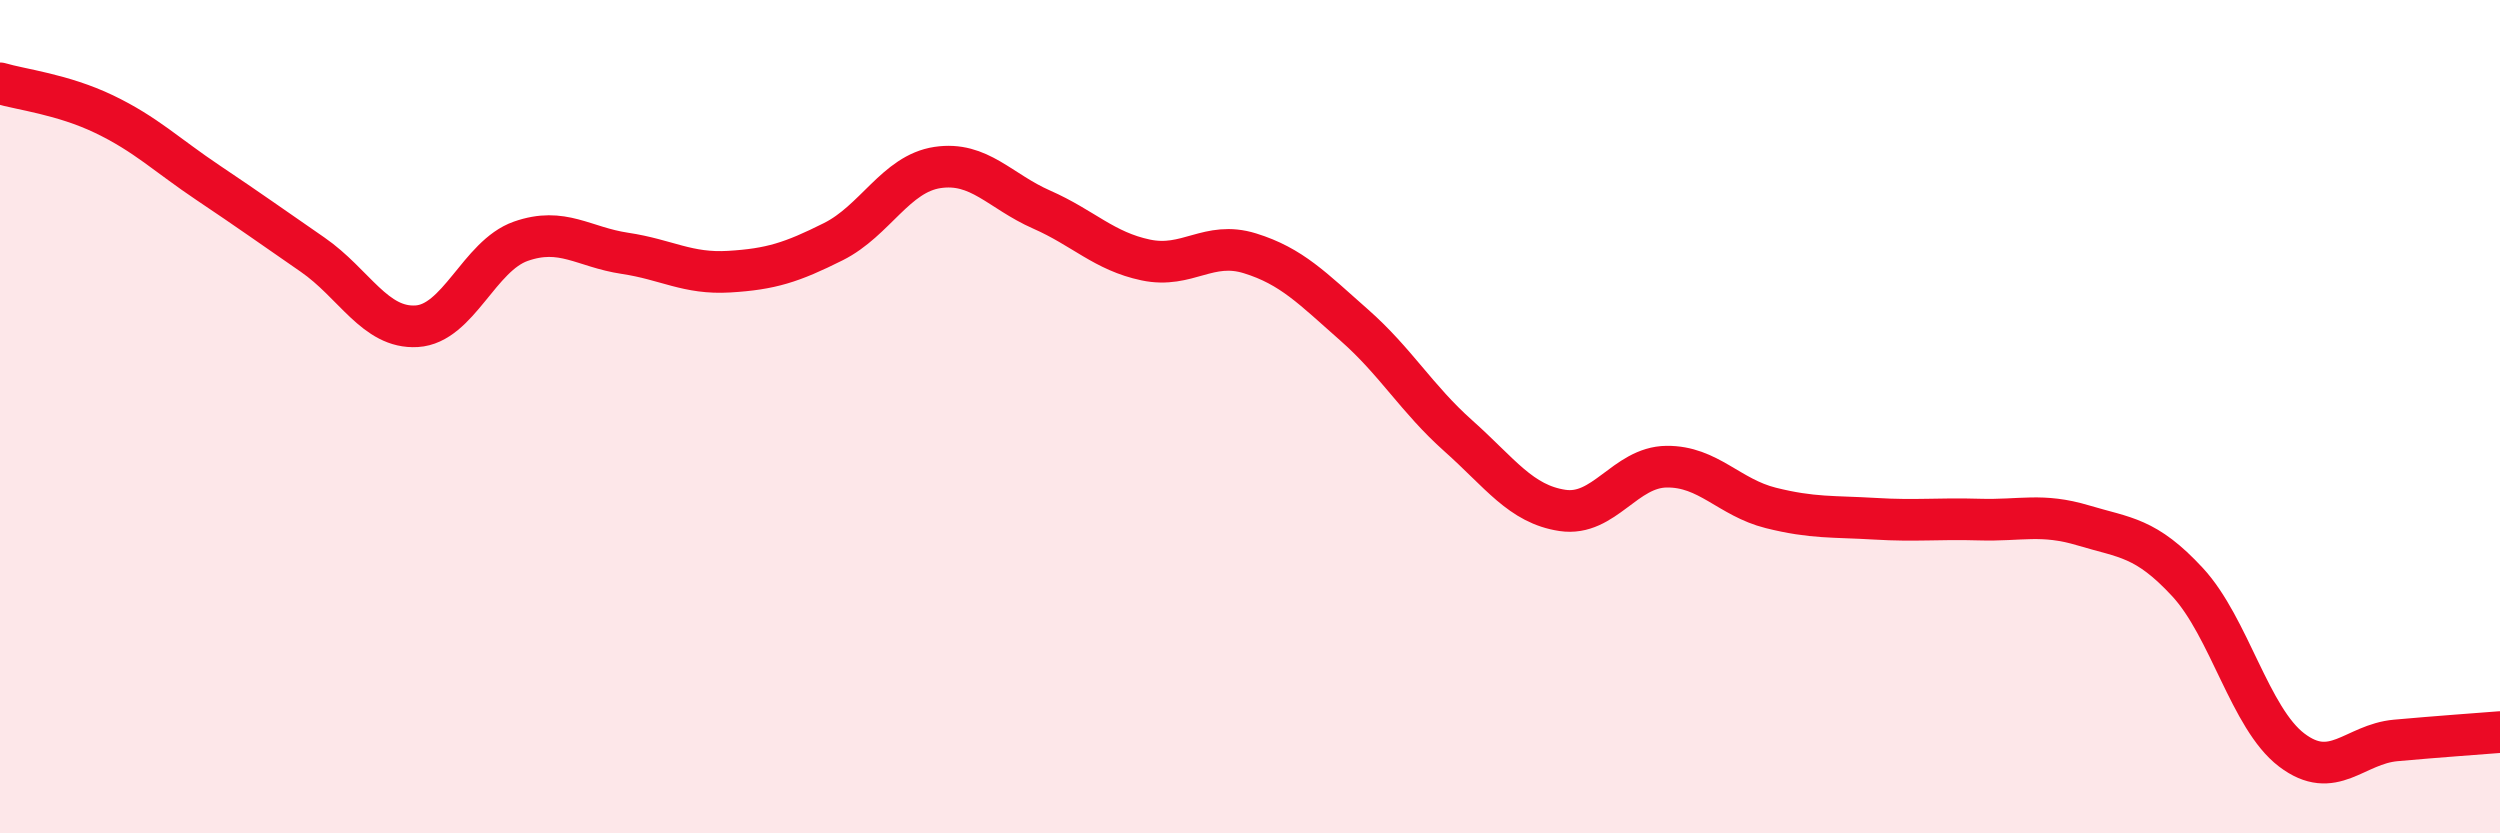 
    <svg width="60" height="20" viewBox="0 0 60 20" xmlns="http://www.w3.org/2000/svg">
      <path
        d="M 0,2 C 0.5,2.15 1.5,2.26 2.5,2.74 C 3.5,3.22 4,3.72 5,4.39 C 6,5.06 6.5,5.42 7.5,6.11 C 8.5,6.8 9,7.89 10,7.83 C 11,7.77 11.5,6.14 12.5,5.79 C 13.5,5.44 14,5.93 15,6.08 C 16,6.23 16.5,6.58 17.5,6.52 C 18.5,6.46 19,6.3 20,5.8 C 21,5.3 21.5,4.17 22.5,4.02 C 23.5,3.87 24,4.59 25,5.03 C 26,5.47 26.5,6.03 27.5,6.24 C 28.5,6.45 29,5.77 30,6.08 C 31,6.39 31.5,6.92 32.5,7.8 C 33.5,8.68 34,9.57 35,10.46 C 36,11.35 36.5,12.1 37.5,12.25 C 38.5,12.4 39,11.21 40,11.2 C 41,11.19 41.5,11.94 42.5,12.19 C 43.5,12.44 44,12.39 45,12.45 C 46,12.51 46.5,12.44 47.5,12.47 C 48.5,12.5 49,12.31 50,12.61 C 51,12.91 51.5,12.89 52.5,13.97 C 53.5,15.05 54,17.24 55,18 C 56,18.76 56.5,17.86 57.5,17.77 C 58.5,17.68 59.5,17.61 60,17.57L60 20L0 20Z"
        fill="#EB0A25"
        opacity="0.1"
        stroke-linecap="round"
        stroke-linejoin="round"
      />
      <path
        d="M 0,2 C 0.5,2.15 1.5,2.26 2.5,2.74 C 3.5,3.22 4,3.72 5,4.39 C 6,5.06 6.5,5.42 7.5,6.11 C 8.5,6.8 9,7.89 10,7.83 C 11,7.77 11.5,6.14 12.5,5.79 C 13.5,5.44 14,5.93 15,6.08 C 16,6.23 16.5,6.58 17.5,6.52 C 18.5,6.46 19,6.3 20,5.8 C 21,5.3 21.5,4.17 22.5,4.02 C 23.5,3.87 24,4.59 25,5.03 C 26,5.47 26.5,6.03 27.5,6.24 C 28.5,6.45 29,5.77 30,6.08 C 31,6.39 31.5,6.92 32.5,7.8 C 33.5,8.68 34,9.57 35,10.46 C 36,11.35 36.5,12.1 37.5,12.25 C 38.5,12.4 39,11.21 40,11.2 C 41,11.19 41.5,11.94 42.5,12.19 C 43.5,12.44 44,12.39 45,12.45 C 46,12.51 46.5,12.44 47.5,12.47 C 48.5,12.5 49,12.31 50,12.61 C 51,12.91 51.5,12.89 52.5,13.97 C 53.5,15.05 54,17.24 55,18 C 56,18.76 56.5,17.86 57.5,17.77 C 58.5,17.68 59.5,17.61 60,17.57"
        stroke="#EB0A25"
        stroke-width="1"
        fill="none"
        stroke-linecap="round"
        stroke-linejoin="round"
      />
    </svg>
  